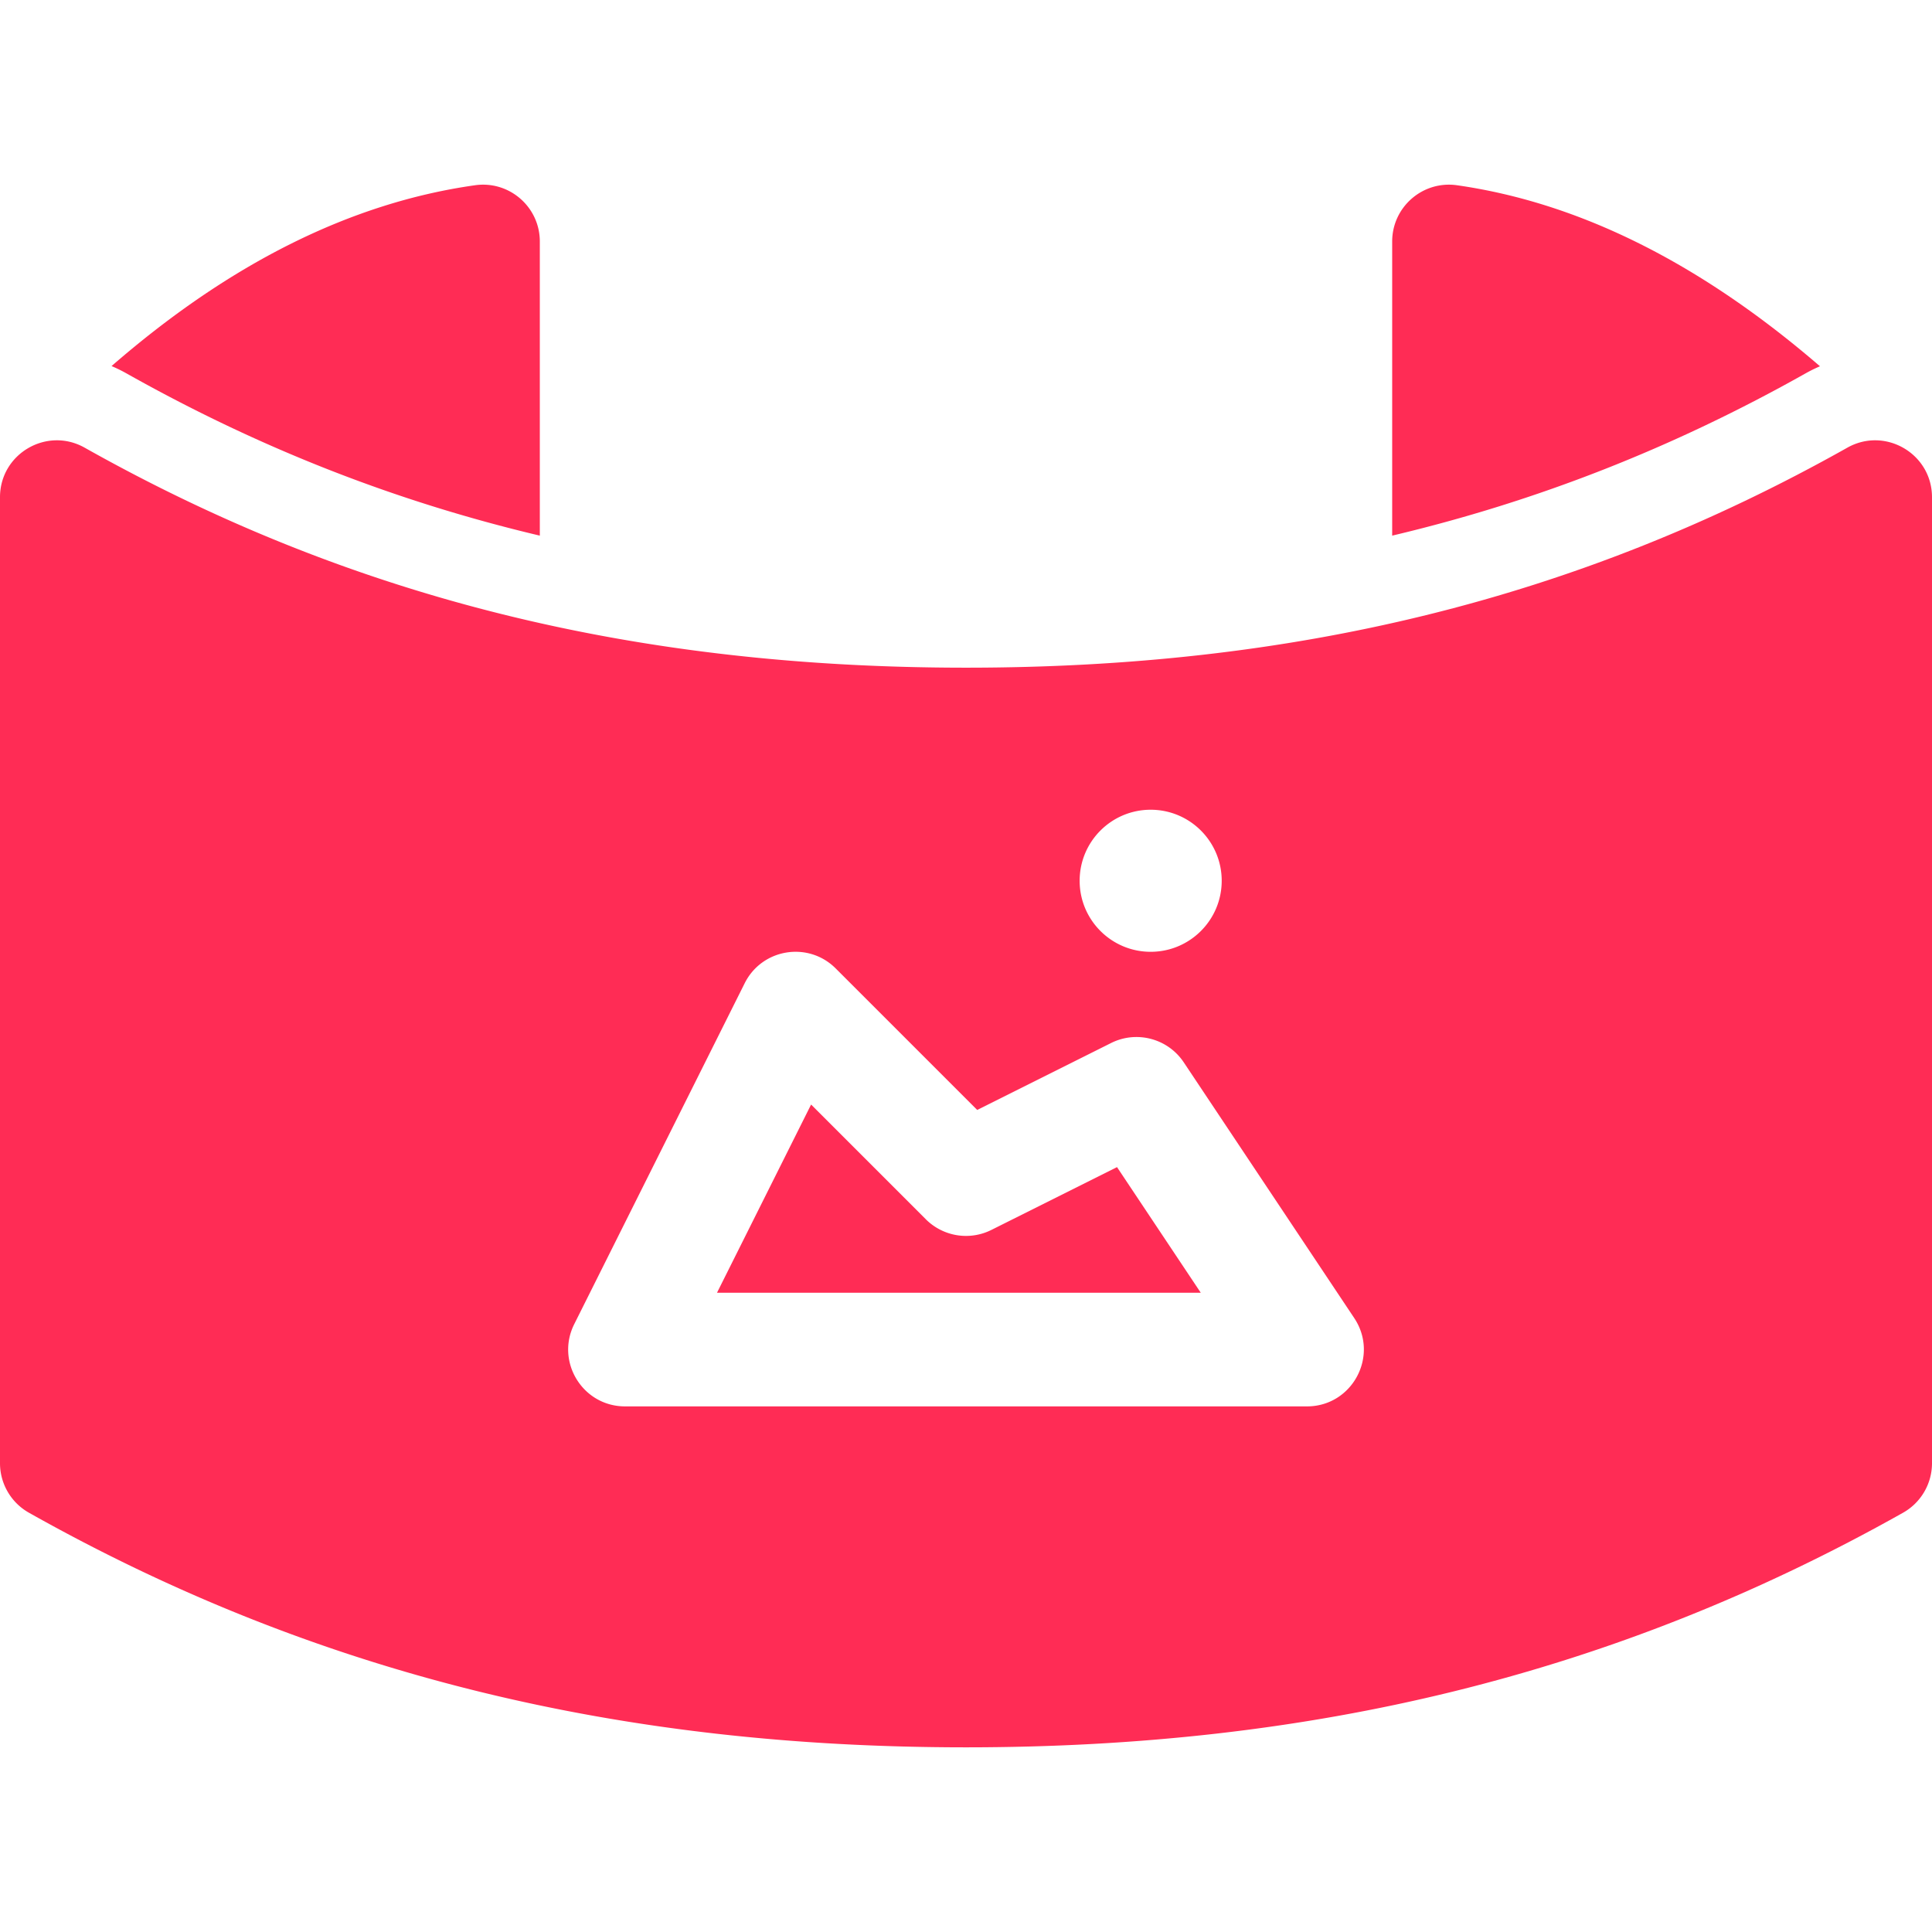 <svg xmlns="http://www.w3.org/2000/svg" version="1.1" xmlns:xlink="http://www.w3.org/1999/xlink" width="512" height="512" x="0" y="0" viewBox="0 0 605.817 605.817" style="enable-background:new 0 0 512 512" xml:space="preserve" class=""><g><path d="M579.263 140.381c11.878-6.681 26.554 1.902 26.554 15.53v302.908a17.818 17.818 0 0 1-9.083 15.53c-91.061 51.222-186.375 73.561-293.826 73.561S100.143 525.571 9.083 474.349A17.818 17.818 0 0 1 0 458.819V155.911c0-13.628 14.676-22.211 26.554-15.53 85.424 48.051 174.74 68.984 276.355 68.984s190.931-20.933 276.354-68.984zM348.394 327.064l-41.968 20.984-44.373-44.373c-8.6-8.6-23.097-6.247-28.536 4.631l-53.454 106.909c-5.924 11.847 2.691 25.787 15.937 25.787h213.818c14.231 0 22.72-15.861 14.826-27.702l-53.454-80.182c-4.986-7.478-14.758-10.073-22.796-6.054zm12.423-28.608c12.301 0 22.273-9.972 22.273-22.273s-9.972-22.273-22.273-22.273-22.273 9.972-22.273 22.273 9.973 22.273 22.273 22.273zm75.728-130.496V75.729c0-10.843 9.604-19.173 20.338-17.639 38.54 5.506 76.464 24.563 113.807 56.762a46.1 46.1 0 0 0-4.529 2.235c-41.462 23.321-84.185 40.121-129.616 50.873zM148.966 58.085c10.724-1.512 20.306 6.813 20.306 17.644v92.231c-45.431-10.751-88.155-27.552-129.615-50.874a46.474 46.474 0 0 0-4.678-2.298c37.013-32.167 75.008-51.206 113.987-56.703zm75.864 347.28 29.505-59.011 35.974 35.973a17.817 17.817 0 0 0 20.568 3.338l39.386-19.693 26.261 39.392H224.83z" fill="#ff2c55" opacity="1" data-original="#000000" class=""></path></g></svg>